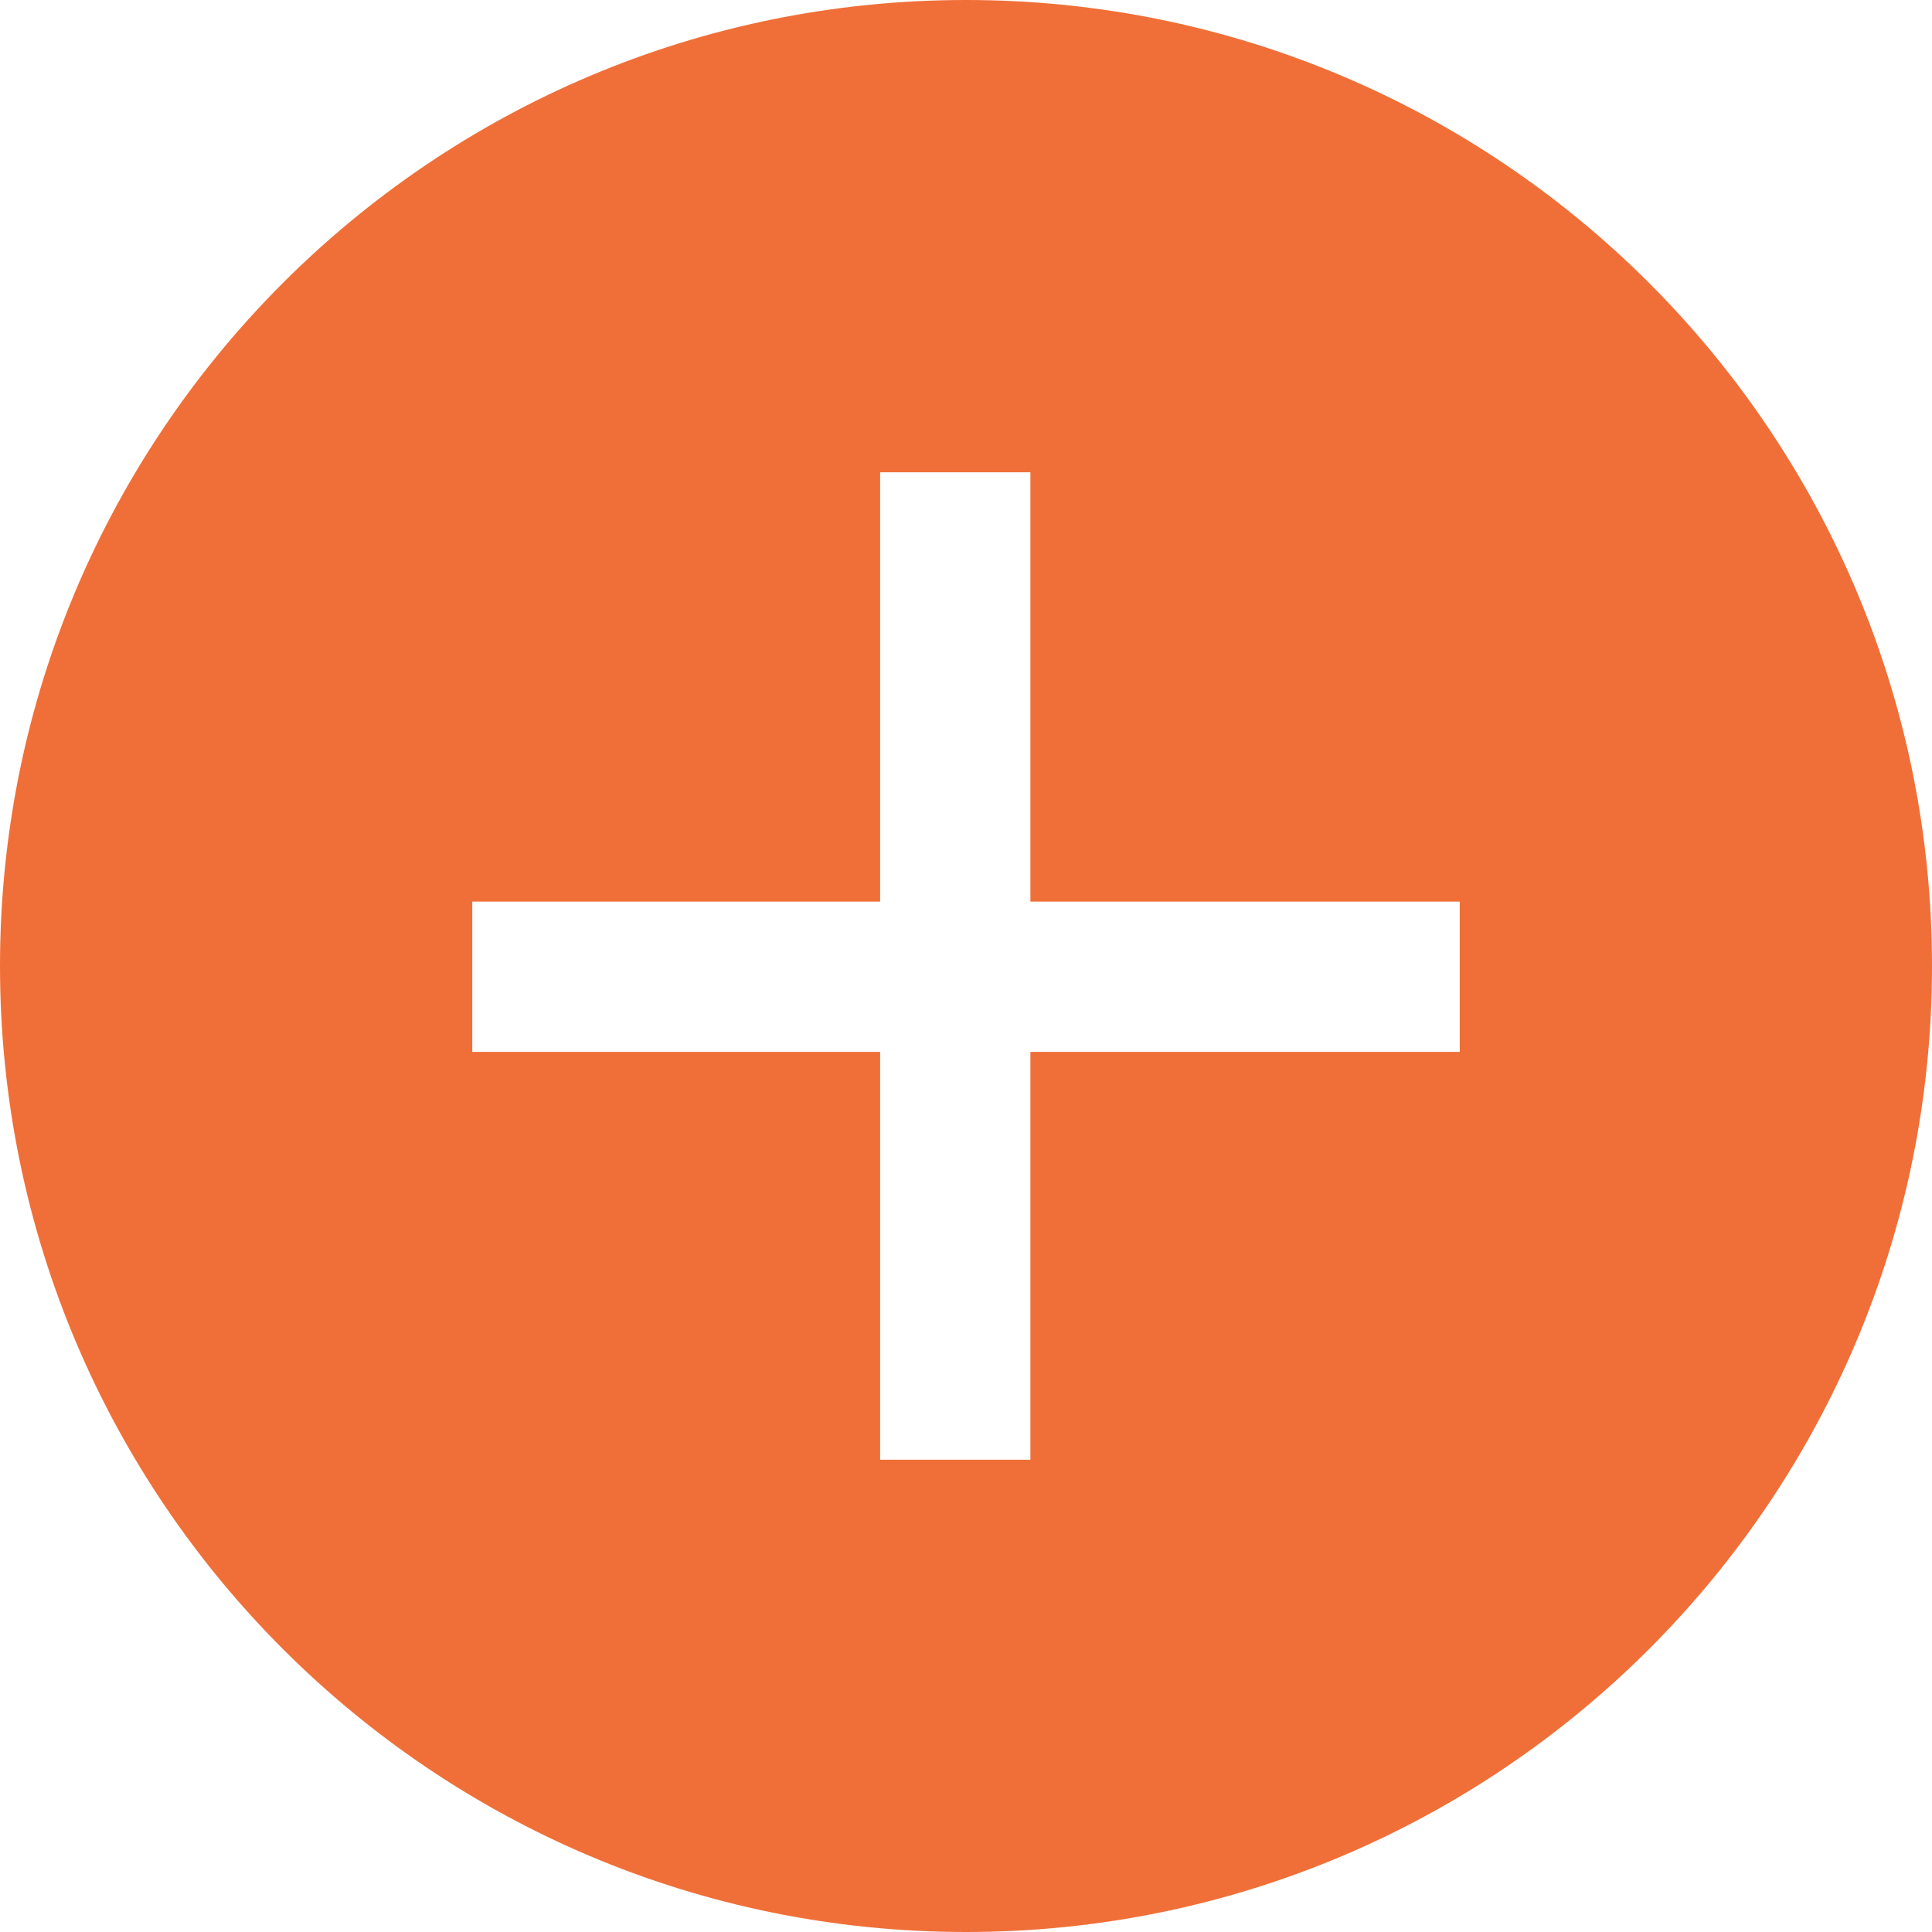 <?xml version="1.0" encoding="UTF-8"?> <svg xmlns="http://www.w3.org/2000/svg" width="54" height="54" viewBox="0 0 54 54" fill="none"> <path fill-rule="evenodd" clip-rule="evenodd" d="M27 54C41.912 54 54 41.912 54 27C54 12.088 41.912 0 27 0C12.088 0 0 12.088 0 27C0 41.912 12.088 54 27 54ZM24.6 40.8V29.4H13.2V25.2H24.6V13.2H28.8V25.2H40.8V29.4H28.8V40.8H24.6Z" fill="#F06F38"></path> </svg> 